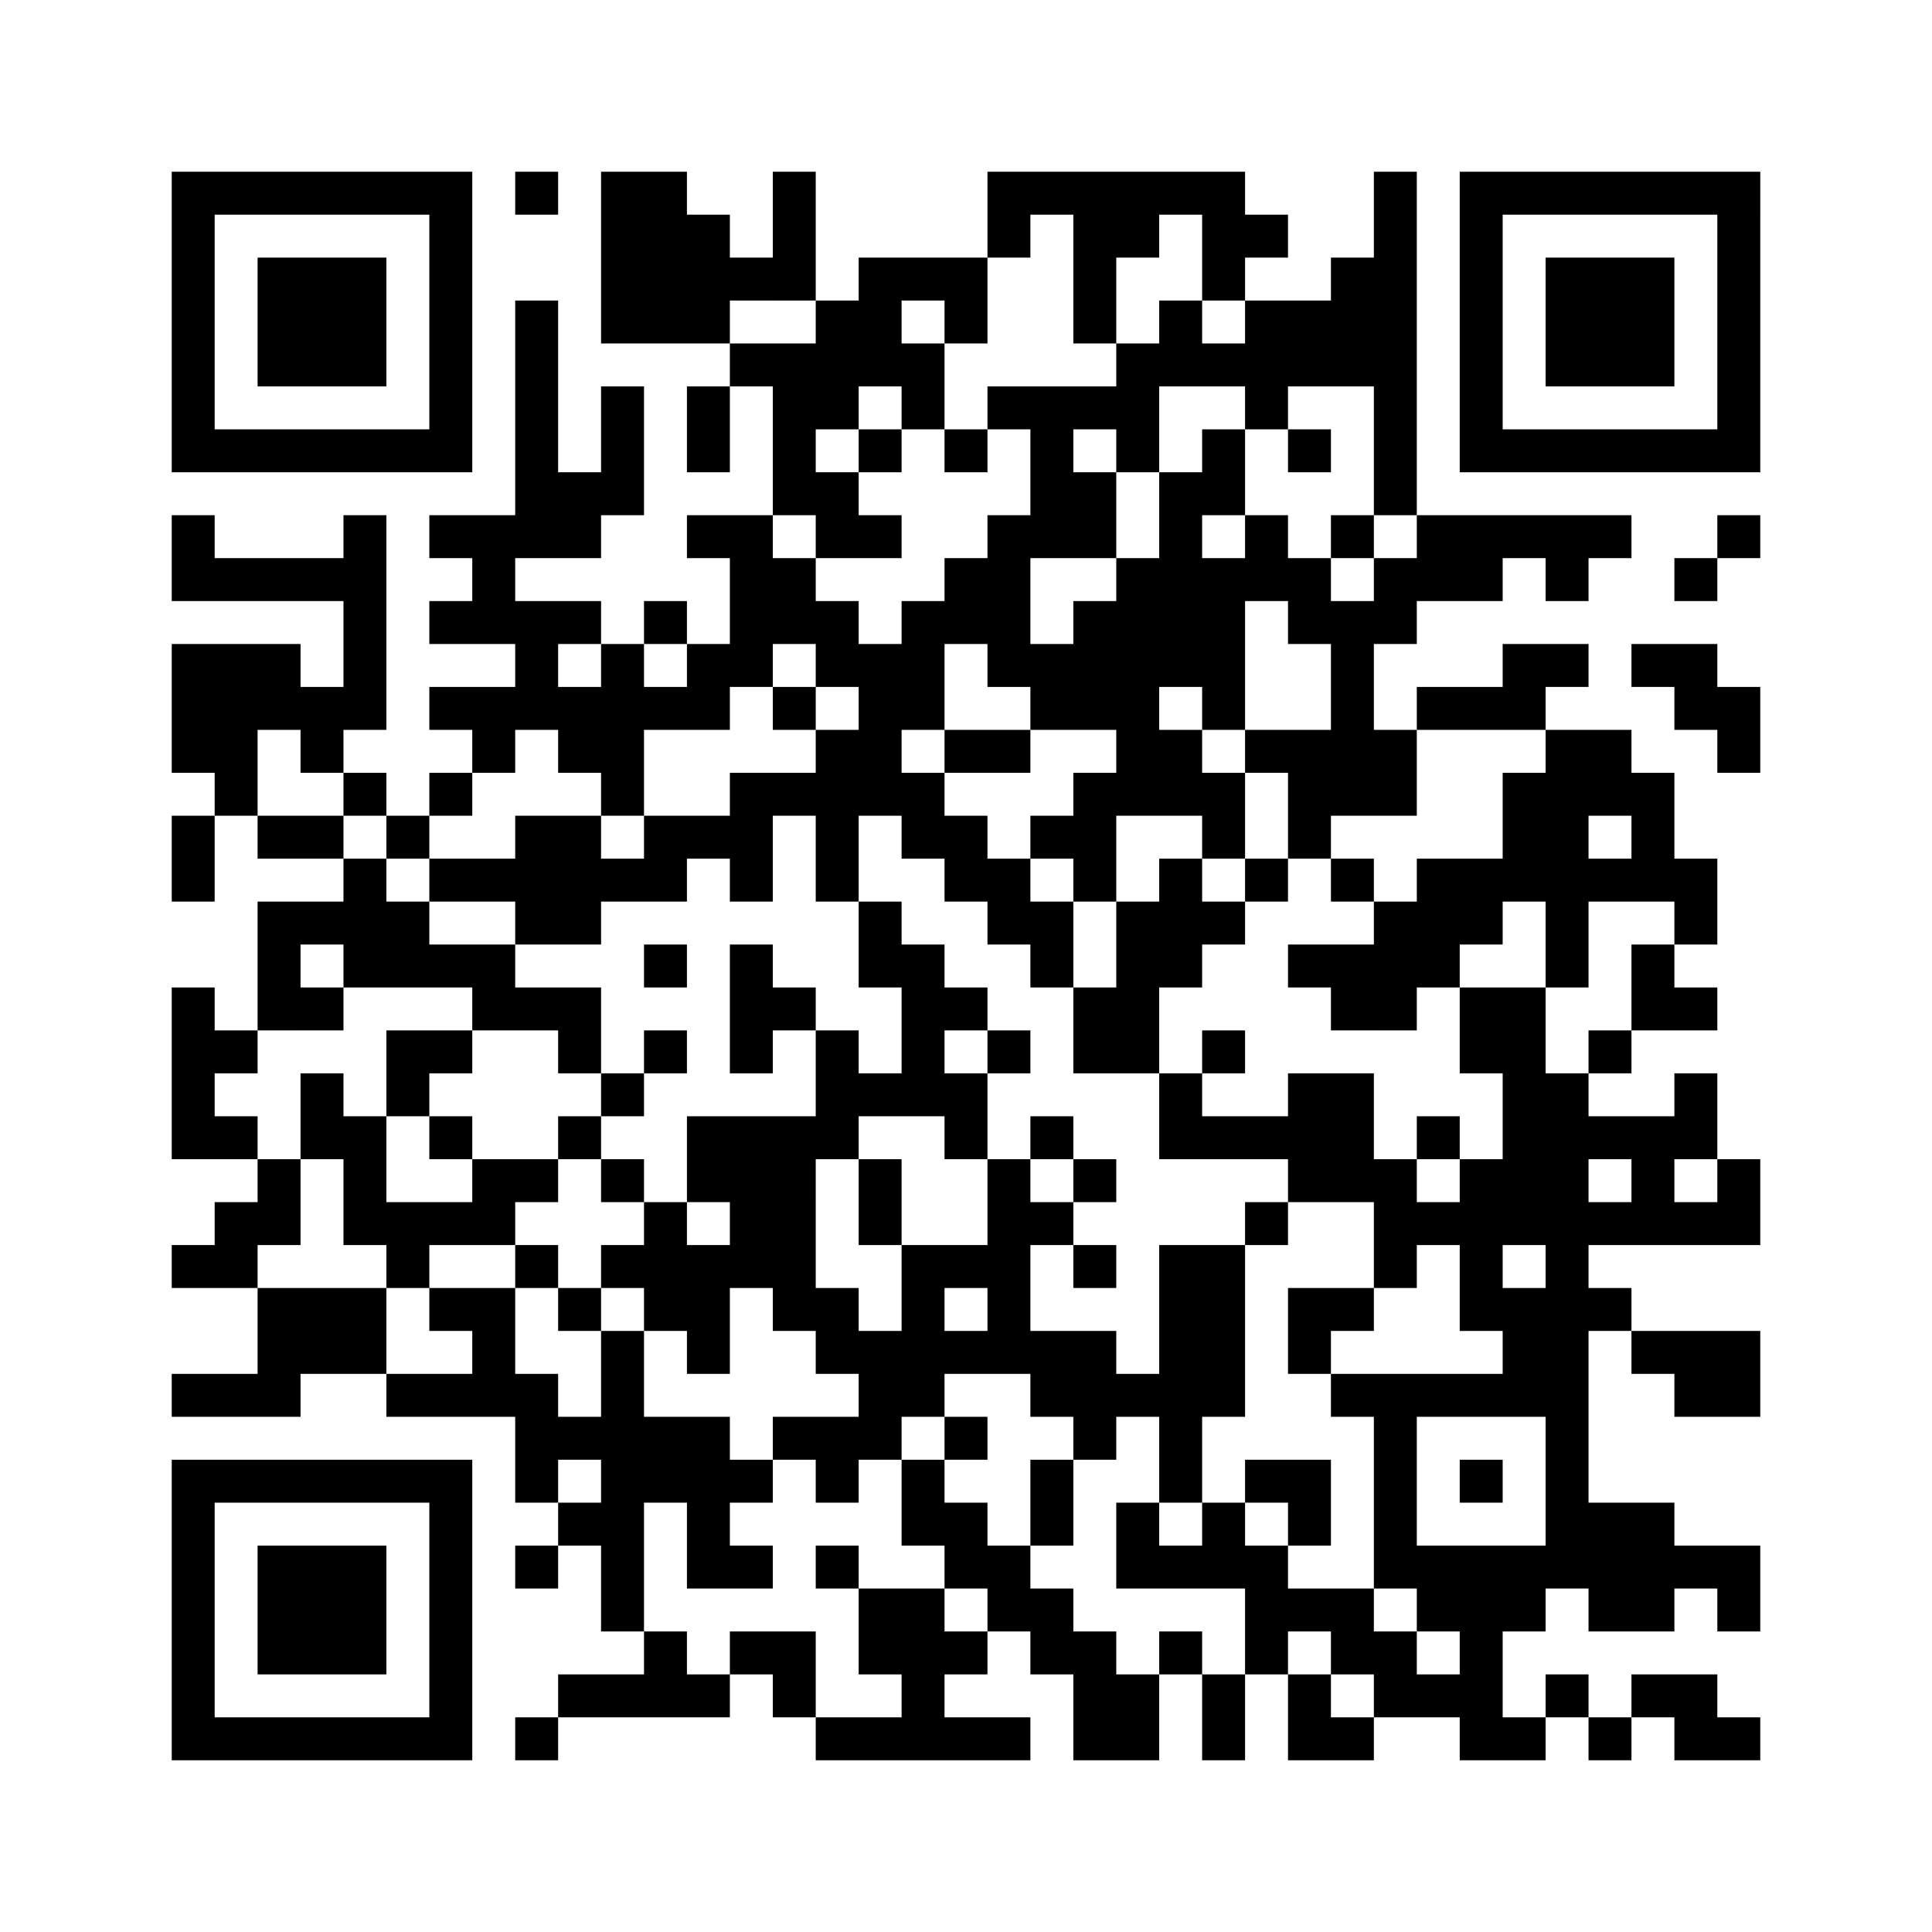 ﻿<?xml version="1.0" encoding="UTF-8"?>
<!DOCTYPE svg PUBLIC "-//W3C//DTD SVG 1.1//EN" "http://www.w3.org/Graphics/SVG/1.1/DTD/svg11.dtd">
<svg xmlns="http://www.w3.org/2000/svg" version="1.1" viewBox="0 0 45 45" stroke="none">
	<rect width="100%" height="100%" fill="#ffffff"/>
	<path d="M4,4h7v1h-7z M12,4h1v1h-1z M14,4h2v4h-2z M18,4h1v3h-1z M23,4h6v1h-6z M32,4h1v8h-1z M34,4h7v1h-7z M4,5h1v6h-1z M10,5h1v6h-1z M16,5h1v3h-1z M23,5h1v1h-1z M25,5h1v3h-1z M26,5h1v1h-1z M28,5h2v1h-2z M34,5h1v6h-1z M40,5h1v6h-1z M6,6h3v3h-3z M17,6h1v1h-1z M20,6h3v1h-3z M28,6h1v1h-1z M31,6h1v3h-1z M36,6h3v3h-3z M12,7h1v6h-1z M19,7h2v2h-2z M22,7h1v1h-1z M27,7h1v2h-1z M29,7h2v2h-2z M17,8h2v1h-2z M21,8h1v2h-1z M26,8h1v3h-1z M28,8h1v1h-1z M14,9h1v3h-1z M16,9h1v2h-1z M18,9h1v3h-1z M19,9h1v1h-1z M23,9h3v1h-3z M29,9h1v1h-1z M5,10h5v1h-5z M20,10h1v1h-1z M22,10h1v1h-1z M24,10h1v3h-1z M28,10h1v2h-1z M30,10h1v1h-1z M35,10h5v1h-5z M13,11h1v2h-1z M19,11h1v2h-1z M25,11h1v2h-1z M27,11h1v5h-1z M4,12h1v2h-1z M8,12h1v5h-1z M10,12h2v1h-2z M16,12h2v1h-2z M20,12h1v1h-1z M23,12h1v4h-1z M29,12h1v2h-1z M31,12h1v1h-1z M33,12h5v1h-5z M40,12h1v1h-1z M5,13h3v1h-3z M11,13h1v2h-1z M17,13h2v2h-2z M22,13h1v2h-1z M26,13h1v6h-1z M28,13h1v4h-1z M30,13h1v2h-1z M32,13h3v1h-3z M36,13h1v1h-1z M39,13h1v1h-1z M10,14h1v1h-1z M12,14h1v3h-1z M13,14h1v1h-1z M15,14h1v1h-1z M19,14h1v2h-1z M21,14h1v3h-1z M25,14h1v3h-1z M31,14h1v5h-1z M32,14h1v1h-1z M4,15h3v2h-3z M14,15h1v4h-1z M16,15h2v1h-2z M20,15h1v4h-1z M24,15h1v2h-1z M35,15h2v1h-2z M38,15h2v1h-2z M7,16h1v2h-1z M10,16h2v1h-2z M13,16h1v2h-1z M15,16h2v1h-2z M18,16h1v1h-1z M33,16h3v1h-3z M39,16h2v1h-2z M4,17h2v1h-2z M11,17h1v1h-1z M19,17h1v4h-1z M22,17h2v1h-2z M27,17h1v2h-1z M29,17h2v1h-2z M32,17h1v2h-1z M36,17h1v6h-1z M37,17h1v2h-1z M40,17h1v1h-1z M5,18h1v1h-1z M8,18h1v1h-1z M10,18h1v1h-1z M17,18h1v3h-1z M18,18h1v1h-1z M21,18h1v2h-1z M25,18h1v3h-1z M28,18h1v2h-1z M30,18h1v2h-1z M35,18h1v3h-1z M38,18h1v3h-1z M4,19h1v2h-1z M6,19h2v1h-2z M9,19h1v1h-1z M12,19h2v3h-2z M15,19h2v1h-2z M22,19h1v2h-1z M24,19h1v1h-1z M8,20h1v3h-1z M10,20h2v1h-2z M14,20h2v1h-2z M23,20h1v2h-1z M27,20h1v3h-1z M29,20h1v1h-1z M31,20h1v1h-1z M33,20h2v2h-2z M37,20h1v1h-1z M39,20h1v2h-1z M6,21h1v3h-1z M7,21h1v1h-1z M9,21h1v2h-1z M20,21h1v2h-1z M24,21h1v2h-1z M26,21h1v4h-1z M28,21h1v1h-1z M32,21h1v3h-1z M10,22h2v1h-2z M15,22h1v1h-1z M17,22h1v3h-1z M21,22h1v4h-1z M30,22h2v1h-2z M33,22h1v1h-1z M38,22h1v2h-1z M4,23h1v4h-1z M7,23h1v1h-1z M11,23h3v1h-3z M18,23h1v1h-1z M22,23h1v1h-1z M25,23h1v2h-1z M31,23h1v1h-1z M34,23h2v2h-2z M39,23h1v1h-1z M5,24h1v1h-1z M9,24h2v1h-2z M13,24h1v1h-1z M15,24h1v1h-1z M19,24h1v3h-1z M23,24h1v1h-1z M28,24h1v1h-1z M37,24h1v1h-1z M7,25h1v2h-1z M9,25h1v1h-1z M14,25h1v1h-1z M20,25h1v1h-1z M22,25h1v2h-1z M27,25h1v2h-1z M30,25h2v3h-2z M35,25h2v4h-2z M39,25h1v2h-1z M5,26h1v1h-1z M8,26h1v3h-1z M10,26h1v1h-1z M13,26h1v1h-1z M16,26h3v2h-3z M24,26h1v1h-1z M28,26h2v1h-2z M33,26h1v1h-1z M37,26h2v1h-2z M6,27h1v2h-1z M11,27h2v1h-2z M14,27h1v1h-1z M20,27h1v2h-1z M23,27h1v5h-1z M25,27h1v1h-1z M32,27h1v3h-1z M34,27h1v4h-1z M38,27h1v2h-1z M40,27h1v2h-1z M5,28h1v2h-1z M9,28h3v1h-3z M15,28h1v3h-1z M17,28h2v2h-2z M24,28h1v1h-1z M29,28h1v1h-1z M33,28h1v1h-1z M37,28h1v1h-1z M39,28h1v1h-1z M4,29h1v1h-1z M9,29h1v1h-1z M12,29h1v1h-1z M14,29h1v1h-1z M16,29h1v3h-1z M21,29h1v4h-1z M22,29h1v1h-1z M25,29h1v1h-1z M27,29h2v4h-2z M36,29h1v8h-1z M6,30h3v2h-3z M10,30h2v1h-2z M13,30h1v1h-1z M18,30h2v1h-2z M30,30h2v1h-2z M35,30h1v3h-1z M37,30h1v1h-1z M11,31h1v2h-1z M14,31h1v7h-1z M19,31h2v1h-2z M22,31h1v1h-1z M24,31h2v2h-2z M30,31h1v1h-1z M38,31h3v1h-3z M4,32h3v1h-3z M9,32h2v1h-2z M12,32h1v3h-1z M20,32h1v2h-1z M26,32h1v1h-1z M31,32h4v1h-4z M39,32h2v1h-2z M13,33h1v1h-1z M15,33h2v2h-2z M18,33h2v1h-2z M22,33h1v1h-1z M25,33h1v1h-1z M27,33h1v2h-1z M32,33h1v4h-1z M4,34h7v1h-7z M17,34h1v1h-1z M19,34h1v1h-1z M21,34h1v2h-1z M24,34h1v2h-1z M29,34h2v1h-2z M34,34h1v1h-1z M4,35h1v6h-1z M10,35h1v6h-1z M13,35h1v1h-1z M16,35h1v2h-1z M22,35h1v2h-1z M26,35h1v2h-1z M28,35h1v2h-1z M30,35h1v1h-1z M37,35h2v3h-2z M6,36h3v3h-3z M12,36h1v1h-1z M17,36h1v1h-1z M19,36h1v1h-1z M23,36h1v2h-1z M27,36h1v1h-1z M29,36h1v3h-1z M33,36h3v2h-3z M39,36h2v1h-2z M20,37h2v2h-2z M24,37h1v2h-1z M30,37h2v1h-2z M40,37h1v1h-1z M15,38h1v2h-1z M17,38h2v1h-2z M22,38h1v1h-1z M25,38h1v3h-1z M27,38h1v1h-1z M31,38h2v1h-2z M34,38h1v3h-1z M13,39h2v1h-2z M16,39h1v1h-1z M18,39h1v1h-1z M21,39h1v2h-1z M26,39h1v2h-1z M28,39h1v2h-1z M30,39h1v2h-1z M32,39h2v1h-2z M36,39h1v1h-1z M38,39h2v1h-2z M5,40h5v1h-5z M12,40h1v1h-1z M19,40h2v1h-2z M22,40h2v1h-2z M31,40h1v1h-1z M35,40h1v1h-1z M37,40h1v1h-1z M39,40h2v1h-2z" fill="#000000"/>
</svg>
